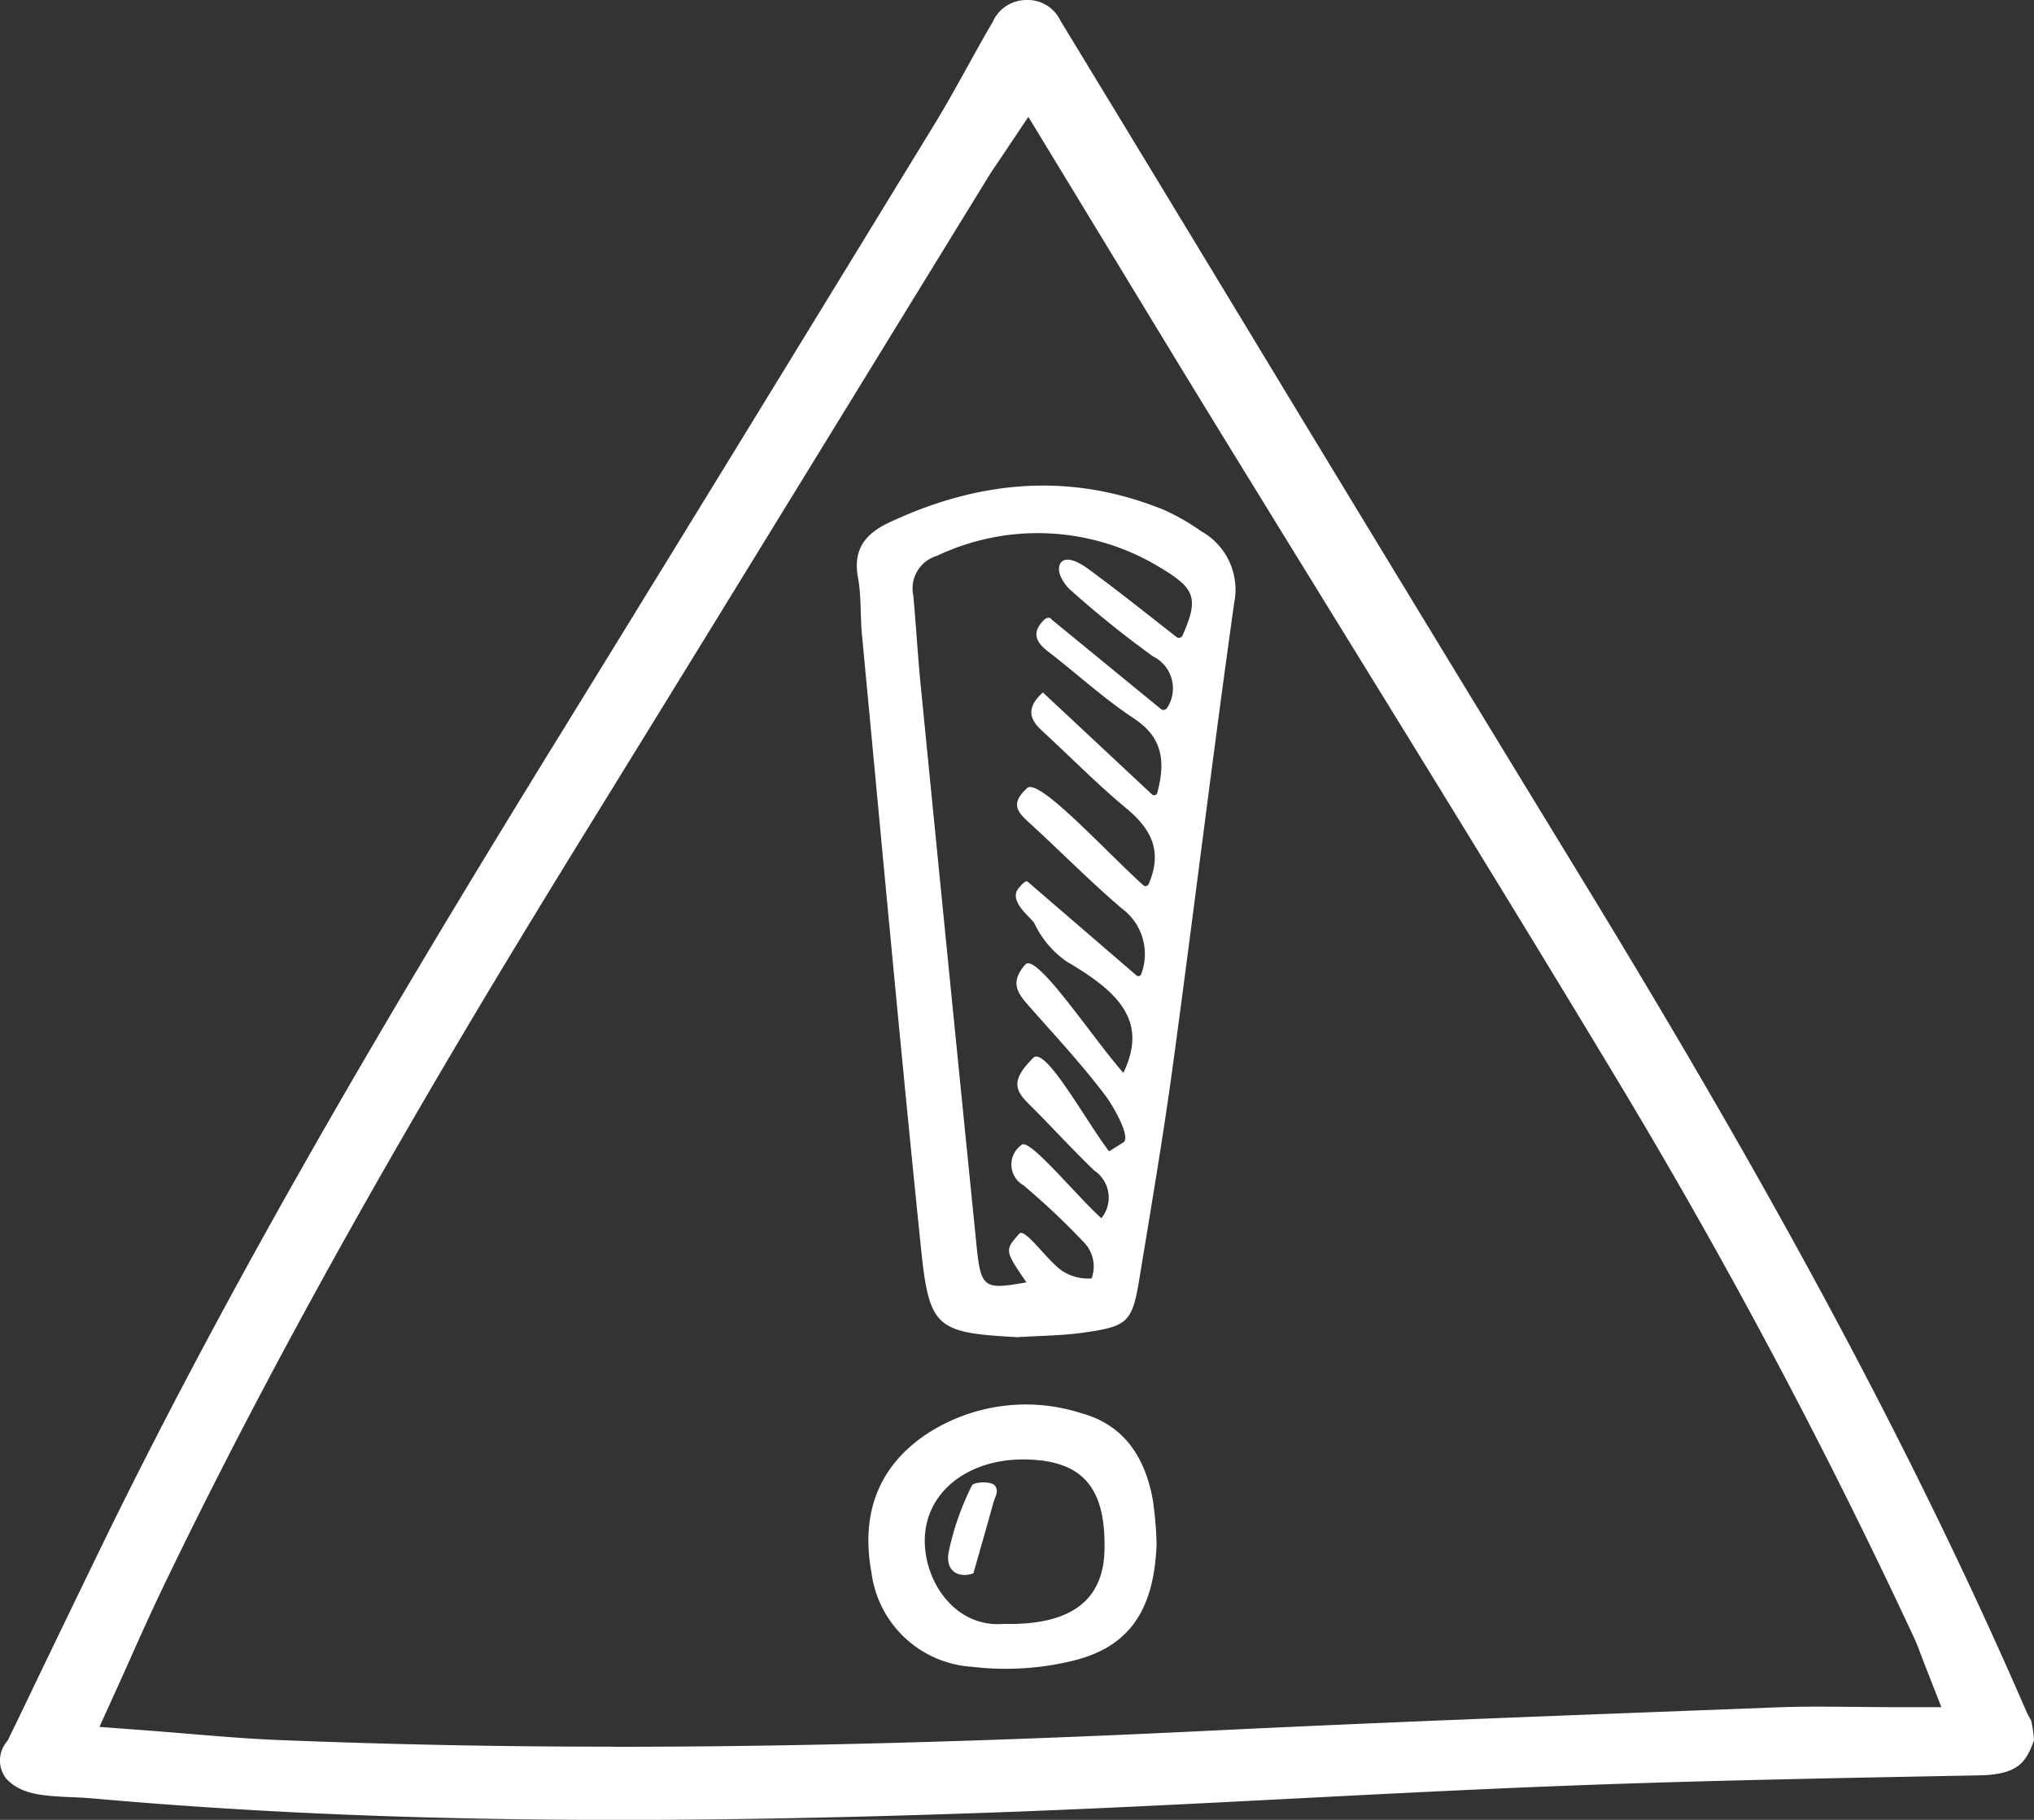 <svg xmlns="http://www.w3.org/2000/svg" width="119.472" height="106.895" viewBox="0 0 119.472 106.895"><rect x="0" y="0" width="119.472" height="106.895" fill="#333333" stroke="none"/><g data-name="Grupo 25" fill="#fff"><g data-name="Grupo 22"><path data-name="Trazado 338" d="M59.749 78.543c-4.729-.263-5.167-.508-5.648-5.185-1.236-12.016-2.331-24.046-3.472-36.072-.106-1.113-.03-2.253-.231-3.344-.311-1.686.427-2.6 1.872-3.271 5.273-2.464 10.622-2.947 16.088-.725a12.788 12.788 0 012.178 1.247 3.933 3.933 0 011.955 4.233c-1.269 9.032-2.366 18.087-3.595 27.125-.565 4.156-1.271 8.293-1.95 12.432-.443 2.7-.655 2.922-3.355 3.3-1.268.175-2.56.178-3.842.26zm9.362-41.122a.23.23 0 00.346-.092c.969-2.172.731-2.764-1.225-3.938a13.8 13.8 0 00-13.2-.741 1.994 1.994 0 00-1.389 2.319c.165 1.728.257 3.464.427 5.192q1.632 16.552 3.3 33.1c.248 2.418.463 2.5 2.92 2.062-1.285-1.878-1.285-1.878-.408-2.872.37-.288 1.6 1.563 2.508 2.2a2.852 2.852 0 001.729.443 2.051 2.051 0 00-.358-2.019 42.111 42.111 0 00-3.659-3.463 1.4 1.4 0 01-.119-2.343c.378-.554 3.131 2.853 4.707 4.288a1.911 1.911 0 00-.406-2.794c-1.337-1.277-2.576-2.657-3.893-3.956-.86-.848-.932-1.455.33-2.7.755-.53 3.016 3.664 4.423 5.522l.821-.517c.49-.226-.489-2.037-1.068-2.8-1.383-1.83-2.96-3.515-4.478-5.241-.646-.733-1.123-1.357-.193-2.421.662-.7 3.877 4.228 5.756 6.368 1.489-3.067-.326-4.779-3.329-6.539a5.723 5.723 0 01-1.9-2.252c-.188-.326-1.489-1.255-.964-2 .39-.5.532-.508.617-.4l6.35 5.47a.176.176 0 00.279-.086 3.327 3.327 0 00-1.133-3.842c-1.835-1.561-3.529-3.285-5.307-4.914-.759-.695-1.324-1.166-.307-2.123.575-.833 4.543 3.568 6.87 5.669a.2.2 0 00.314-.079c.837-1.947.132-3.24-1.315-4.441-1.723-1.43-3.3-3.039-4.949-4.556-.734-.673-.958-1.334.047-2.253l6.409 5.989a.192.192 0 00.313-.092c.521-1.966.248-3.3-1.387-4.377-1.77-1.171-3.348-2.63-5.036-3.929-.763-.587-.926-1.132-.26-1.825.073-.076.334-.272.471-.053l6.425 5.262a.247.247 0 00.371-.079 2.092 2.092 0 00-.838-3.014 59.423 59.423 0 01-4.847-3.9c-.372-.329-.915-1.123-.556-1.621.363-.412 1.166.07 1.564.359 1.771 1.293 3.48 2.666 5.227 4.029z"/><path data-name="Trazado 339" d="M67.936 90.669c-.142 3.983-1.66 6.131-5.041 6.91a16.652 16.652 0 01-5.79.326 6.357 6.357 0 01-5.916-5.527c-.616-3.321.3-6.134 3.149-8.084a10.639 10.639 0 019.169-1.287c2.571.7 3.774 2.659 4.215 5.14a22.238 22.238 0 01.214 2.522zm-8.951 4.715c3.876.087 5.825-1.347 5.89-4.335.081-3.69-1.293-5.266-4.639-5.323-3.4-.058-5.941 1.955-5.917 4.814.021 2.489 1.872 5.098 4.666 4.842z"/><path data-name="Trazado 340" d="M57.174 92.416c-.821.285-1.65-.065-1.458-1.23a16.008 16.008 0 011.372-3.93c.1-.215 1.234-.3 1.4.077.167.309-.048.6-.153.981-.355 1.301-.733 2.596-1.161 4.102z"/></g><path data-name="Trazado 341" d="M60.333 0a2.116 2.116 0 011.95 1.206q5.457 8.976 10.899 17.963a9445.607 9445.607 0 0018.992 31.24c8.71 14.243 18.709 31.332 26.837 50.088a4.668 4.668 0 00.216.423l.08.147a7.23 7.23 0 01.165 1.165l-.135.341c-.425 1.077-1.039 1.668-3.068 1.708l-2.259.043c-7.481.145-15.216.294-22.827.6-5.113.2-10.3.47-15.323.728-5.792.3-11.782.608-17.67.817-8.126.289-15.268.43-21.833.43-11.263 0-21.345-.411-30.821-1.256a29.049 29.049 0 00-1.347-.08c-1.8-.079-2.964-.177-3.822-1.088a1.728 1.728 0 01.06-2.206l.048-.079.04-.082q.9-1.855 1.787-3.711 1.937-4.023 3.89-8.04c8.094-16.546 17.7-32.6 26.879-47.488 7.679-12.459 15.355-25 21.851-35.625.676-1.105 1.3-2.242 1.911-3.341.477-.865.971-1.759 1.475-2.612a2.16 2.16 0 011.981-1.29h.044M36.102 102.603c10.508 0 21.917-.307 34.878-.941 9.324-.456 18.814-.818 27.992-1.168l5.407-.207a63.448 63.448 0 012.46-.041c.707 0 1.423.007 2.155.014.778.008 1.576.016 2.4.016h2.637l-.961-2.457c-.106-.269-.189-.49-.261-.679a13.386 13.386 0 00-.377-.932 350.954 350.954 0 00-17.83-33.426c-5.183-8.6-10.54-17.289-15.72-25.691q-3.906-6.335-7.8-12.676c-2.1-3.426-4.18-6.861-6.293-10.334l-2.921-4.807-1.466-2.411-1.568 2.346-.251.37c-.184.27-.352.518-.509.772q-3.926 6.387-7.847 12.776c-5.216 8.493-10.609 17.277-15.932 25.9-7.347 11.909-16.807 27.718-24.813 44.4-.6 1.259-1.16 2.5-1.749 3.821-.27.605-.544 1.217-.827 1.84l-1.065 2.347 2.571.191c.9.068 1.781.14 2.639.212 1.839.152 3.577.3 5.347.369a482.98 482.98 0 0019.708.389"/></g></svg>